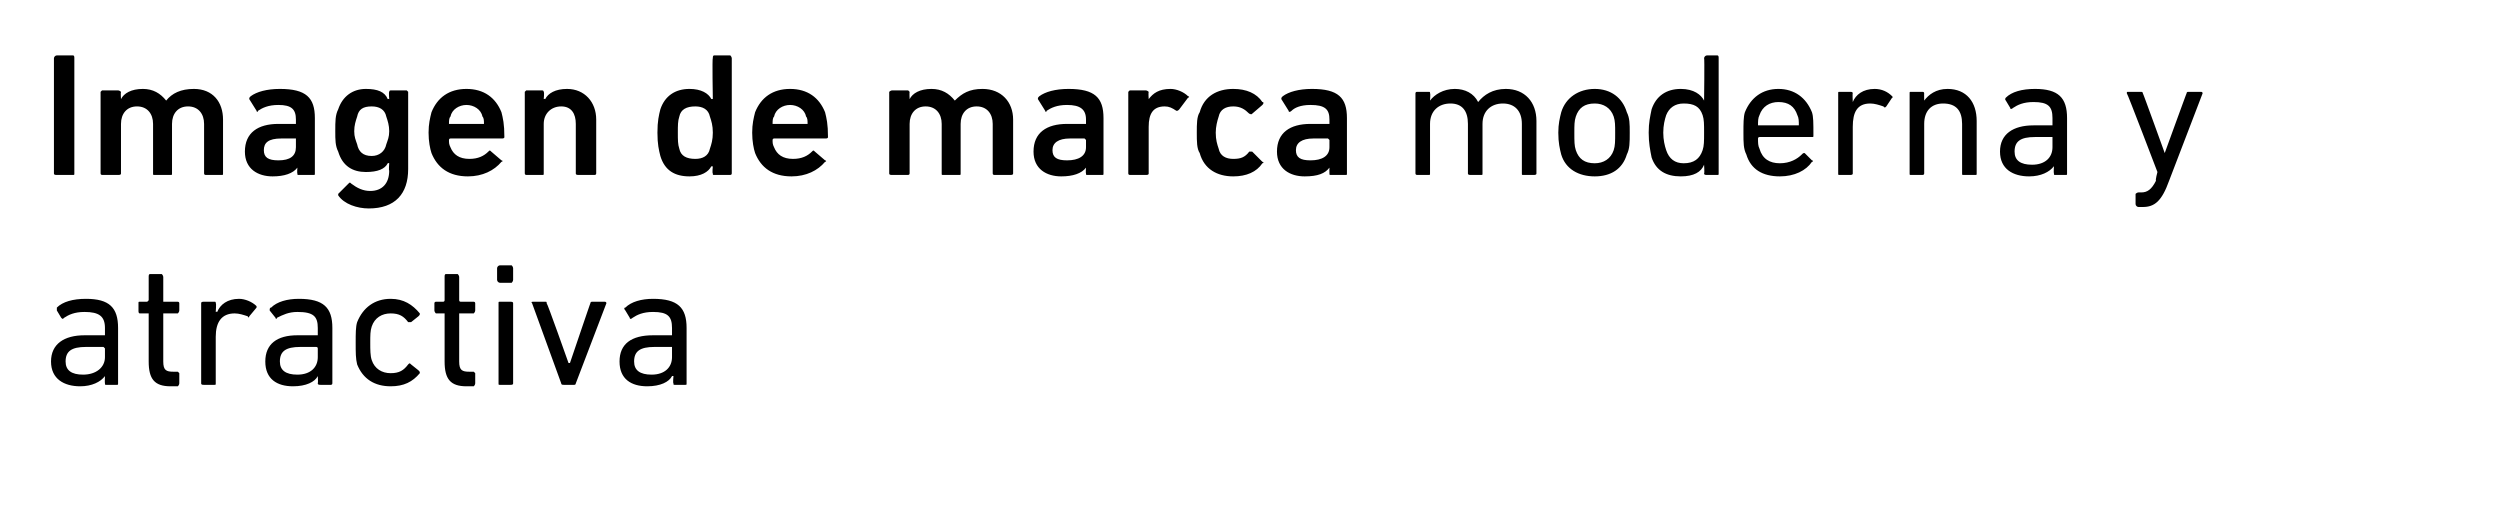 <?xml version="1.0" standalone="no"?><!DOCTYPE svg PUBLIC "-//W3C//DTD SVG 1.1//EN" "http://www.w3.org/Graphics/SVG/1.1/DTD/svg11.dtd"><svg xmlns="http://www.w3.org/2000/svg" version="1.1" width="171.5px" height="35px" viewBox="0 -3 171.5 35" style="top:-3px">  <desc>Imagen de marca moderna y atractiva</desc>  <defs/>  <g id="Polygon80048">    <path d="M 7.3 23.4 C 7.2 23.4 7.2 23.4 7.2 23.3 C 7.18 23.28 7.2 22.8 7.2 22.8 C 7.2 22.8 7.17 22.78 7.2 22.8 C 6.9 23.2 6.3 23.5 5.5 23.5 C 4.4 23.5 3.5 23 3.5 21.8 C 3.5 20.6 4.4 20 5.8 20 C 5.8 20 7.1 20 7.1 20 C 7.1 20 7.2 20 7.2 20 C 7.2 20 7.2 19.5 7.2 19.5 C 7.2 18.7 6.8 18.4 5.8 18.4 C 5.1 18.4 4.7 18.6 4.4 18.8 C 4.3 18.9 4.3 18.9 4.2 18.8 C 4.2 18.8 3.9 18.3 3.9 18.3 C 3.9 18.2 3.9 18.1 3.9 18.1 C 4.3 17.7 5 17.5 5.9 17.5 C 7.5 17.5 8.1 18.1 8.1 19.5 C 8.1 19.5 8.1 23.3 8.1 23.3 C 8.1 23.4 8.1 23.4 8 23.4 C 8 23.4 7.3 23.4 7.3 23.4 Z M 7.2 21.5 C 7.2 21.5 7.2 20.9 7.2 20.9 C 7.2 20.9 7.1 20.8 7.1 20.8 C 7.1 20.8 5.9 20.8 5.9 20.8 C 4.9 20.8 4.5 21.1 4.5 21.8 C 4.5 22.4 4.9 22.7 5.7 22.7 C 6.6 22.7 7.2 22.2 7.2 21.5 Z M 11.7 23.5 C 10.6 23.5 10.2 23 10.2 21.8 C 10.2 21.8 10.2 18.5 10.2 18.5 C 10.2 18.5 10.1 18.5 10.1 18.5 C 10.1 18.5 9.6 18.5 9.6 18.5 C 9.5 18.5 9.5 18.4 9.5 18.3 C 9.5 18.3 9.5 17.8 9.5 17.8 C 9.5 17.7 9.5 17.7 9.6 17.7 C 9.6 17.7 10.1 17.7 10.1 17.7 C 10.1 17.7 10.2 17.6 10.2 17.6 C 10.2 17.6 10.2 16 10.2 16 C 10.2 15.9 10.2 15.8 10.3 15.8 C 10.3 15.8 11.1 15.8 11.1 15.8 C 11.1 15.8 11.2 15.9 11.2 16 C 11.2 16 11.2 17.6 11.2 17.6 C 11.2 17.6 11.2 17.7 11.2 17.7 C 11.2 17.7 12.2 17.7 12.2 17.7 C 12.2 17.7 12.3 17.7 12.3 17.8 C 12.3 17.8 12.3 18.3 12.3 18.3 C 12.3 18.4 12.2 18.5 12.2 18.5 C 12.2 18.5 11.2 18.5 11.2 18.5 C 11.2 18.5 11.2 18.5 11.2 18.5 C 11.2 18.5 11.2 21.8 11.2 21.8 C 11.2 22.4 11.4 22.5 11.9 22.5 C 11.9 22.5 12.2 22.5 12.2 22.5 C 12.2 22.5 12.3 22.6 12.3 22.6 C 12.3 22.6 12.3 23.3 12.3 23.3 C 12.3 23.4 12.2 23.5 12.2 23.5 C 12.2 23.5 11.7 23.5 11.7 23.5 Z M 14 23.4 C 13.9 23.4 13.8 23.4 13.8 23.3 C 13.8 23.3 13.8 17.8 13.8 17.8 C 13.8 17.7 13.9 17.7 14 17.7 C 14 17.7 14.7 17.7 14.7 17.7 C 14.8 17.7 14.8 17.7 14.8 17.8 C 14.85 17.77 14.8 18.4 14.8 18.4 C 14.8 18.4 14.86 18.36 14.9 18.4 C 15.1 17.9 15.6 17.5 16.4 17.5 C 16.8 17.5 17.3 17.7 17.6 18 C 17.6 18 17.6 18.1 17.6 18.1 C 17.6 18.1 17.1 18.7 17.1 18.7 C 17.1 18.8 17 18.8 17 18.7 C 16.7 18.6 16.4 18.5 16.1 18.5 C 15.2 18.5 14.8 19.1 14.8 20.1 C 14.8 20.1 14.8 23.3 14.8 23.3 C 14.8 23.4 14.8 23.4 14.7 23.4 C 14.7 23.4 14 23.4 14 23.4 Z M 22 23.4 C 21.9 23.4 21.8 23.4 21.8 23.3 C 21.83 23.28 21.8 22.8 21.8 22.8 C 21.8 22.8 21.82 22.78 21.8 22.8 C 21.6 23.2 21 23.5 20.1 23.5 C 19 23.5 18.2 23 18.2 21.8 C 18.2 20.6 19 20 20.4 20 C 20.4 20 21.7 20 21.7 20 C 21.8 20 21.8 20 21.8 20 C 21.8 20 21.8 19.5 21.8 19.5 C 21.8 18.7 21.5 18.4 20.4 18.4 C 19.8 18.4 19.4 18.6 19 18.8 C 19 18.9 18.9 18.9 18.9 18.8 C 18.9 18.8 18.5 18.3 18.5 18.3 C 18.5 18.2 18.5 18.1 18.6 18.1 C 19 17.7 19.7 17.5 20.5 17.5 C 22.2 17.5 22.8 18.1 22.8 19.5 C 22.8 19.5 22.8 23.3 22.8 23.3 C 22.8 23.4 22.7 23.4 22.7 23.4 C 22.7 23.4 22 23.4 22 23.4 Z M 21.8 21.5 C 21.8 21.5 21.8 20.9 21.8 20.9 C 21.8 20.9 21.8 20.8 21.7 20.8 C 21.7 20.8 20.6 20.8 20.6 20.8 C 19.6 20.8 19.2 21.1 19.2 21.8 C 19.2 22.4 19.6 22.7 20.4 22.7 C 21.3 22.7 21.8 22.2 21.8 21.5 Z M 24.5 19.1 C 24.9 18.1 25.7 17.5 26.8 17.5 C 27.7 17.5 28.3 17.9 28.8 18.5 C 28.8 18.6 28.8 18.6 28.7 18.7 C 28.7 18.7 28.2 19.1 28.2 19.1 C 28.1 19.1 28.1 19.1 28 19.1 C 27.7 18.7 27.4 18.5 26.8 18.5 C 26.2 18.5 25.7 18.8 25.5 19.4 C 25.4 19.7 25.4 20 25.4 20.5 C 25.4 21 25.4 21.4 25.5 21.7 C 25.7 22.3 26.2 22.6 26.8 22.6 C 27.4 22.6 27.7 22.4 28 22 C 28.1 21.9 28.1 21.9 28.2 22 C 28.2 22 28.7 22.4 28.7 22.4 C 28.8 22.5 28.8 22.5 28.8 22.6 C 28.3 23.2 27.7 23.5 26.8 23.5 C 25.7 23.5 24.9 23 24.5 22 C 24.4 21.6 24.4 21.2 24.4 20.5 C 24.4 19.9 24.4 19.4 24.5 19.1 Z M 32 23.5 C 30.9 23.5 30.5 23 30.5 21.8 C 30.5 21.8 30.5 18.5 30.5 18.5 C 30.5 18.5 30.5 18.5 30.4 18.5 C 30.4 18.5 29.9 18.5 29.9 18.5 C 29.9 18.5 29.8 18.4 29.8 18.3 C 29.8 18.3 29.8 17.8 29.8 17.8 C 29.8 17.7 29.9 17.7 29.9 17.7 C 29.9 17.7 30.4 17.7 30.4 17.7 C 30.5 17.7 30.5 17.6 30.5 17.6 C 30.5 17.6 30.5 16 30.5 16 C 30.5 15.9 30.5 15.8 30.6 15.8 C 30.6 15.8 31.4 15.8 31.4 15.8 C 31.4 15.8 31.5 15.9 31.5 16 C 31.5 16 31.5 17.6 31.5 17.6 C 31.5 17.6 31.5 17.7 31.6 17.7 C 31.6 17.7 32.5 17.7 32.5 17.7 C 32.5 17.7 32.6 17.7 32.6 17.8 C 32.6 17.8 32.6 18.3 32.6 18.3 C 32.6 18.4 32.5 18.5 32.5 18.5 C 32.5 18.5 31.6 18.5 31.6 18.5 C 31.5 18.5 31.5 18.5 31.5 18.5 C 31.5 18.5 31.5 21.8 31.5 21.8 C 31.5 22.4 31.7 22.5 32.2 22.5 C 32.2 22.5 32.5 22.5 32.5 22.5 C 32.5 22.5 32.6 22.6 32.6 22.6 C 32.6 22.6 32.6 23.3 32.6 23.3 C 32.6 23.4 32.5 23.5 32.5 23.5 C 32.5 23.5 32 23.5 32 23.5 Z M 34.3 16.4 C 34.2 16.4 34.1 16.3 34.1 16.2 C 34.1 16.2 34.1 15.4 34.1 15.4 C 34.1 15.3 34.2 15.2 34.3 15.2 C 34.3 15.2 35.1 15.2 35.1 15.2 C 35.1 15.2 35.2 15.3 35.2 15.4 C 35.2 15.4 35.2 16.2 35.2 16.2 C 35.2 16.3 35.1 16.4 35.1 16.4 C 35.1 16.4 34.3 16.4 34.3 16.4 Z M 34.3 23.4 C 34.2 23.4 34.2 23.4 34.2 23.3 C 34.2 23.3 34.2 17.8 34.2 17.8 C 34.2 17.7 34.2 17.7 34.3 17.7 C 34.3 17.7 35 17.7 35 17.7 C 35.1 17.7 35.2 17.7 35.2 17.8 C 35.2 17.8 35.2 23.3 35.2 23.3 C 35.2 23.4 35.1 23.4 35 23.4 C 35 23.4 34.3 23.4 34.3 23.4 Z M 38.7 23.4 C 38.6 23.4 38.5 23.4 38.5 23.3 C 38.5 23.3 36.5 17.8 36.5 17.8 C 36.4 17.7 36.5 17.7 36.6 17.7 C 36.6 17.7 37.4 17.7 37.4 17.7 C 37.5 17.7 37.5 17.7 37.5 17.8 C 37.54 17.77 39 21.9 39 21.9 L 39.1 21.9 C 39.1 21.9 40.5 17.77 40.5 17.8 C 40.5 17.7 40.6 17.7 40.6 17.7 C 40.6 17.7 41.5 17.7 41.5 17.7 C 41.5 17.7 41.6 17.7 41.6 17.8 C 41.6 17.8 39.5 23.3 39.5 23.3 C 39.5 23.4 39.4 23.4 39.4 23.4 C 39.4 23.4 38.7 23.4 38.7 23.4 Z M 46.3 23.4 C 46.2 23.4 46.2 23.4 46.2 23.3 C 46.15 23.28 46.2 22.8 46.2 22.8 C 46.2 22.8 46.14 22.78 46.1 22.8 C 45.9 23.2 45.3 23.5 44.4 23.5 C 43.3 23.5 42.5 23 42.5 21.8 C 42.5 20.6 43.3 20 44.8 20 C 44.8 20 46.1 20 46.1 20 C 46.1 20 46.1 20 46.1 20 C 46.1 20 46.1 19.5 46.1 19.5 C 46.1 18.7 45.8 18.4 44.8 18.4 C 44.1 18.4 43.7 18.6 43.4 18.8 C 43.3 18.9 43.2 18.9 43.2 18.8 C 43.2 18.8 42.9 18.3 42.9 18.3 C 42.8 18.2 42.8 18.1 42.9 18.1 C 43.3 17.7 44 17.5 44.8 17.5 C 46.5 17.5 47.1 18.1 47.1 19.5 C 47.1 19.5 47.1 23.3 47.1 23.3 C 47.1 23.4 47.1 23.4 47 23.4 C 47 23.4 46.3 23.4 46.3 23.4 Z M 46.1 21.5 C 46.1 21.5 46.1 20.9 46.1 20.9 C 46.1 20.9 46.1 20.8 46.1 20.8 C 46.1 20.8 44.9 20.8 44.9 20.8 C 43.9 20.8 43.5 21.1 43.5 21.8 C 43.5 22.4 43.9 22.7 44.7 22.7 C 45.6 22.7 46.1 22.2 46.1 21.5 Z " stroke="none" fill="#000"/>  </g>  <g id="Polygon80047">    <path d="M 3.7 1 C 3.7 0.9 3.8 0.8 3.9 0.8 C 3.9 0.8 5 0.8 5 0.8 C 5.1 0.8 5.1 0.9 5.1 1 C 5.1 1 5.1 8.9 5.1 8.9 C 5.1 9 5.1 9 5 9 C 5 9 3.9 9 3.9 9 C 3.8 9 3.7 9 3.7 8.9 C 3.7 8.9 3.7 1 3.7 1 Z M 14.1 9 C 14.1 9 14 9 14 8.9 C 14 8.9 14 5.5 14 5.5 C 14 4.8 13.6 4.3 12.9 4.3 C 12.2 4.3 11.8 4.8 11.8 5.5 C 11.8 5.5 11.8 8.9 11.8 8.9 C 11.8 9 11.8 9 11.7 9 C 11.7 9 10.6 9 10.6 9 C 10.5 9 10.5 9 10.5 8.9 C 10.5 8.9 10.5 5.5 10.5 5.5 C 10.5 4.8 10.1 4.3 9.4 4.3 C 8.7 4.3 8.3 4.8 8.3 5.5 C 8.3 5.5 8.3 8.9 8.3 8.9 C 8.3 9 8.2 9 8.1 9 C 8.1 9 7 9 7 9 C 7 9 6.9 9 6.9 8.9 C 6.9 8.9 6.9 3.3 6.9 3.3 C 6.9 3.3 7 3.2 7 3.2 C 7 3.2 8.1 3.2 8.1 3.2 C 8.2 3.2 8.3 3.3 8.3 3.3 C 8.27 3.34 8.3 3.8 8.3 3.8 C 8.3 3.8 8.28 3.76 8.3 3.8 C 8.5 3.4 9 3.1 9.8 3.1 C 10.5 3.1 11 3.4 11.4 3.9 C 11.4 3.9 11.4 3.9 11.4 3.9 C 11.8 3.4 12.4 3.1 13.3 3.1 C 14.6 3.1 15.3 4 15.3 5.2 C 15.3 5.2 15.3 8.9 15.3 8.9 C 15.3 9 15.3 9 15.2 9 C 15.2 9 14.1 9 14.1 9 Z M 20.5 9 C 20.4 9 20.4 9 20.4 8.9 C 20.37 8.88 20.4 8.5 20.4 8.5 C 20.4 8.5 20.36 8.46 20.4 8.5 C 20.1 8.9 19.5 9.1 18.7 9.1 C 17.7 9.1 16.8 8.6 16.8 7.4 C 16.8 6.1 17.7 5.5 19.1 5.5 C 19.1 5.5 20.3 5.5 20.3 5.5 C 20.3 5.5 20.3 5.5 20.3 5.5 C 20.3 5.5 20.3 5.2 20.3 5.2 C 20.3 4.5 20 4.2 19.1 4.2 C 18.4 4.2 18 4.4 17.7 4.6 C 17.7 4.7 17.6 4.7 17.6 4.6 C 17.6 4.6 17.1 3.8 17.1 3.8 C 17.1 3.7 17.1 3.7 17.2 3.6 C 17.6 3.3 18.3 3.1 19.2 3.1 C 21 3.1 21.6 3.7 21.6 5.1 C 21.6 5.1 21.6 8.9 21.6 8.9 C 21.6 9 21.6 9 21.5 9 C 21.5 9 20.5 9 20.5 9 Z M 20.3 7.1 C 20.3 7.1 20.3 6.6 20.3 6.6 C 20.3 6.6 20.3 6.5 20.3 6.5 C 20.3 6.5 19.3 6.5 19.3 6.5 C 18.4 6.5 18.1 6.8 18.1 7.3 C 18.1 7.8 18.4 8 19.1 8 C 19.9 8 20.3 7.7 20.3 7.1 Z M 23.2 10.4 C 23.2 10.4 23.2 10.3 23.2 10.3 C 23.2 10.3 23.9 9.6 23.9 9.6 C 24 9.5 24 9.5 24.1 9.6 C 24.5 9.9 24.9 10.1 25.4 10.1 C 26.2 10.1 26.7 9.6 26.7 8.7 C 26.66 8.71 26.7 8.2 26.7 8.2 C 26.7 8.2 26.64 8.17 26.6 8.2 C 26.4 8.6 25.9 8.8 25.1 8.8 C 24.2 8.8 23.5 8.4 23.2 7.4 C 23 7 23 6.6 23 6 C 23 5.3 23 4.9 23.2 4.5 C 23.5 3.6 24.2 3.1 25.1 3.1 C 25.9 3.1 26.4 3.3 26.6 3.8 C 26.64 3.77 26.7 3.8 26.7 3.8 C 26.7 3.8 26.66 3.34 26.7 3.3 C 26.7 3.3 26.7 3.2 26.8 3.2 C 26.8 3.2 27.9 3.2 27.9 3.2 C 27.9 3.2 28 3.3 28 3.3 C 28 3.3 28 8.6 28 8.6 C 28 10.3 27.1 11.3 25.3 11.3 C 24.5 11.3 23.6 11 23.2 10.4 Z M 26.5 6.9 C 26.6 6.6 26.7 6.4 26.7 6 C 26.7 5.6 26.6 5.3 26.5 5 C 26.4 4.5 26 4.3 25.5 4.3 C 24.9 4.3 24.6 4.5 24.5 5 C 24.4 5.3 24.3 5.6 24.3 6 C 24.3 6.4 24.4 6.6 24.5 6.9 C 24.6 7.4 24.9 7.7 25.5 7.7 C 26 7.7 26.4 7.4 26.5 6.9 Z M 29.6 7.5 C 29.5 7.2 29.4 6.7 29.4 6.1 C 29.4 5.5 29.5 5.1 29.6 4.7 C 30 3.7 30.8 3.1 32 3.1 C 33.2 3.1 34 3.7 34.4 4.7 C 34.5 5.1 34.6 5.5 34.6 6.4 C 34.6 6.5 34.5 6.5 34.4 6.5 C 34.4 6.5 30.9 6.5 30.9 6.5 C 30.8 6.5 30.8 6.6 30.8 6.6 C 30.8 6.8 30.8 6.9 30.9 7.1 C 31.1 7.6 31.5 7.9 32.2 7.9 C 32.8 7.9 33.2 7.7 33.5 7.4 C 33.6 7.3 33.6 7.3 33.7 7.4 C 33.7 7.4 34.4 8 34.4 8 C 34.5 8 34.5 8.1 34.4 8.1 C 33.9 8.7 33.1 9.1 32.1 9.1 C 30.8 9.1 30 8.5 29.6 7.5 Z M 33.1 5 C 33 4.5 32.5 4.2 32 4.2 C 31.5 4.2 31 4.5 30.9 5 C 30.8 5.1 30.8 5.3 30.8 5.5 C 30.8 5.5 30.8 5.5 30.9 5.5 C 30.9 5.5 33.1 5.5 33.1 5.5 C 33.2 5.5 33.2 5.5 33.2 5.5 C 33.2 5.3 33.2 5.1 33.1 5 Z M 39.7 9 C 39.6 9 39.5 9 39.5 8.9 C 39.5 8.9 39.5 5.5 39.5 5.5 C 39.5 4.8 39.2 4.3 38.5 4.3 C 37.8 4.3 37.3 4.8 37.3 5.5 C 37.3 5.5 37.3 8.9 37.3 8.9 C 37.3 9 37.3 9 37.2 9 C 37.2 9 36.1 9 36.1 9 C 36.1 9 36 9 36 8.9 C 36 8.9 36 3.3 36 3.3 C 36 3.3 36.1 3.2 36.1 3.2 C 36.1 3.2 37.2 3.2 37.2 3.2 C 37.3 3.2 37.3 3.3 37.3 3.3 C 37.35 3.34 37.3 3.8 37.3 3.8 C 37.3 3.8 37.36 3.76 37.4 3.8 C 37.6 3.4 38.1 3.1 38.9 3.1 C 40.1 3.1 40.9 4 40.9 5.2 C 40.9 5.2 40.9 8.9 40.9 8.9 C 40.9 9 40.8 9 40.8 9 C 40.8 9 39.7 9 39.7 9 Z M 49 9 C 48.9 9 48.9 9 48.9 8.9 C 48.85 8.88 48.9 8.4 48.9 8.4 C 48.9 8.4 48.84 8.45 48.8 8.4 C 48.6 8.8 48.1 9.1 47.3 9.1 C 46.3 9.1 45.6 8.7 45.3 7.7 C 45.2 7.3 45.1 6.9 45.1 6.1 C 45.1 5.3 45.2 4.9 45.3 4.5 C 45.6 3.6 46.3 3.1 47.3 3.1 C 48.1 3.1 48.6 3.4 48.8 3.8 C 48.84 3.77 48.9 3.8 48.9 3.8 C 48.9 3.8 48.85 0.96 48.9 1 C 48.9 0.9 48.9 0.8 49 0.8 C 49 0.8 50.1 0.8 50.1 0.8 C 50.1 0.8 50.2 0.9 50.2 1 C 50.2 1 50.2 8.9 50.2 8.9 C 50.2 9 50.1 9 50.1 9 C 50.1 9 49 9 49 9 Z M 48.7 7.2 C 48.8 6.9 48.9 6.6 48.9 6.1 C 48.9 5.6 48.8 5.3 48.7 5 C 48.6 4.5 48.2 4.3 47.7 4.3 C 47.1 4.3 46.7 4.5 46.6 5 C 46.5 5.3 46.5 5.6 46.5 6.1 C 46.5 6.6 46.5 6.9 46.6 7.2 C 46.7 7.7 47.1 7.9 47.7 7.9 C 48.2 7.9 48.6 7.7 48.7 7.2 Z M 51.8 7.5 C 51.7 7.2 51.6 6.7 51.6 6.1 C 51.6 5.5 51.7 5.1 51.8 4.7 C 52.2 3.7 53 3.1 54.2 3.1 C 55.4 3.1 56.2 3.7 56.6 4.7 C 56.7 5.1 56.8 5.5 56.8 6.4 C 56.8 6.5 56.7 6.5 56.6 6.5 C 56.6 6.5 53.1 6.5 53.1 6.5 C 53 6.5 53 6.6 53 6.6 C 53 6.8 53 6.9 53.1 7.1 C 53.3 7.6 53.7 7.9 54.4 7.9 C 55 7.9 55.4 7.7 55.7 7.4 C 55.8 7.3 55.8 7.3 55.9 7.4 C 55.9 7.4 56.6 8 56.6 8 C 56.7 8 56.7 8.1 56.6 8.1 C 56.1 8.7 55.3 9.1 54.3 9.1 C 53 9.1 52.2 8.5 51.8 7.5 Z M 55.3 5 C 55.2 4.5 54.7 4.2 54.2 4.2 C 53.7 4.2 53.2 4.5 53.1 5 C 53 5.1 53 5.3 53 5.5 C 53 5.5 53 5.5 53.1 5.5 C 53.1 5.5 55.3 5.5 55.3 5.5 C 55.4 5.5 55.4 5.5 55.4 5.5 C 55.4 5.3 55.4 5.1 55.3 5 Z M 68.2 9 C 68.2 9 68.1 9 68.1 8.9 C 68.1 8.9 68.1 5.5 68.1 5.5 C 68.1 4.8 67.7 4.3 67 4.3 C 66.3 4.3 65.9 4.8 65.9 5.5 C 65.9 5.5 65.9 8.9 65.9 8.9 C 65.9 9 65.9 9 65.8 9 C 65.8 9 64.7 9 64.7 9 C 64.6 9 64.6 9 64.6 8.9 C 64.6 8.9 64.6 5.5 64.6 5.5 C 64.6 4.8 64.2 4.3 63.5 4.3 C 62.8 4.3 62.4 4.8 62.4 5.5 C 62.4 5.5 62.4 8.9 62.4 8.9 C 62.4 9 62.3 9 62.3 9 C 62.3 9 61.2 9 61.2 9 C 61.1 9 61 9 61 8.9 C 61 8.9 61 3.3 61 3.3 C 61 3.3 61.1 3.2 61.2 3.2 C 61.2 3.2 62.3 3.2 62.3 3.2 C 62.3 3.2 62.4 3.3 62.4 3.3 C 62.38 3.34 62.4 3.8 62.4 3.8 C 62.4 3.8 62.39 3.76 62.4 3.8 C 62.6 3.4 63.1 3.1 63.9 3.1 C 64.6 3.1 65.1 3.4 65.5 3.9 C 65.5 3.9 65.5 3.9 65.5 3.9 C 66 3.4 66.5 3.1 67.4 3.1 C 68.7 3.1 69.5 4 69.5 5.2 C 69.5 5.2 69.5 8.9 69.5 8.9 C 69.5 9 69.4 9 69.3 9 C 69.3 9 68.2 9 68.2 9 Z M 74.6 9 C 74.5 9 74.5 9 74.5 8.9 C 74.47 8.88 74.5 8.5 74.5 8.5 C 74.5 8.5 74.46 8.46 74.5 8.5 C 74.2 8.9 73.6 9.1 72.8 9.1 C 71.8 9.1 70.9 8.6 70.9 7.4 C 70.9 6.1 71.8 5.5 73.2 5.5 C 73.2 5.5 74.4 5.5 74.4 5.5 C 74.4 5.5 74.5 5.5 74.5 5.5 C 74.5 5.5 74.5 5.2 74.5 5.2 C 74.5 4.5 74.1 4.2 73.2 4.2 C 72.5 4.2 72.1 4.4 71.8 4.6 C 71.8 4.7 71.7 4.7 71.7 4.6 C 71.7 4.6 71.2 3.8 71.2 3.8 C 71.2 3.7 71.2 3.7 71.3 3.6 C 71.7 3.3 72.4 3.1 73.3 3.1 C 75.1 3.1 75.7 3.7 75.7 5.1 C 75.7 5.1 75.7 8.9 75.7 8.9 C 75.7 9 75.7 9 75.6 9 C 75.6 9 74.6 9 74.6 9 Z M 74.5 7.1 C 74.5 7.1 74.5 6.6 74.5 6.6 C 74.5 6.6 74.4 6.5 74.4 6.5 C 74.4 6.5 73.4 6.5 73.4 6.5 C 72.6 6.5 72.2 6.8 72.2 7.3 C 72.2 7.8 72.5 8 73.2 8 C 74 8 74.5 7.7 74.5 7.1 Z M 77.5 9 C 77.5 9 77.4 9 77.4 8.9 C 77.4 8.9 77.4 3.3 77.4 3.3 C 77.4 3.3 77.5 3.2 77.5 3.2 C 77.5 3.2 78.6 3.2 78.6 3.2 C 78.7 3.2 78.8 3.3 78.8 3.3 C 78.77 3.34 78.8 3.8 78.8 3.8 C 78.8 3.8 78.78 3.83 78.8 3.8 C 79.1 3.4 79.5 3.1 80.3 3.1 C 80.7 3.1 81.2 3.3 81.5 3.6 C 81.6 3.6 81.6 3.7 81.5 3.7 C 81.5 3.7 80.9 4.5 80.9 4.5 C 80.8 4.6 80.8 4.6 80.7 4.6 C 80.4 4.4 80.2 4.3 79.9 4.3 C 79.1 4.3 78.8 4.8 78.8 5.7 C 78.8 5.7 78.8 8.9 78.8 8.9 C 78.8 9 78.7 9 78.6 9 C 78.6 9 77.5 9 77.5 9 Z M 82.3 7.5 C 82.1 7.2 82.1 6.7 82.1 6.1 C 82.1 5.5 82.1 5 82.3 4.7 C 82.6 3.6 83.5 3.1 84.6 3.1 C 85.5 3.1 86.2 3.4 86.6 4 C 86.7 4 86.7 4.1 86.6 4.2 C 86.6 4.2 85.9 4.8 85.9 4.8 C 85.8 4.9 85.8 4.8 85.7 4.8 C 85.4 4.5 85.1 4.3 84.6 4.3 C 84.1 4.3 83.7 4.5 83.6 5 C 83.5 5.3 83.4 5.7 83.4 6.1 C 83.4 6.6 83.5 6.9 83.6 7.2 C 83.7 7.7 84.1 7.9 84.6 7.9 C 85.1 7.9 85.4 7.8 85.7 7.4 C 85.8 7.4 85.8 7.4 85.9 7.4 C 85.9 7.4 86.6 8.1 86.6 8.1 C 86.7 8.1 86.7 8.2 86.6 8.2 C 86.2 8.8 85.5 9.1 84.6 9.1 C 83.5 9.1 82.6 8.6 82.3 7.5 Z M 91.3 9 C 91.2 9 91.2 9 91.2 8.9 C 91.19 8.88 91.2 8.5 91.2 8.5 C 91.2 8.5 91.18 8.46 91.2 8.5 C 90.9 8.9 90.4 9.1 89.5 9.1 C 88.5 9.1 87.6 8.6 87.6 7.4 C 87.6 6.1 88.5 5.5 89.9 5.5 C 89.9 5.5 91.1 5.5 91.1 5.5 C 91.1 5.5 91.2 5.5 91.2 5.5 C 91.2 5.5 91.2 5.2 91.2 5.2 C 91.2 4.5 90.9 4.2 89.9 4.2 C 89.2 4.2 88.8 4.4 88.6 4.6 C 88.5 4.7 88.4 4.7 88.4 4.6 C 88.4 4.6 87.9 3.8 87.9 3.8 C 87.9 3.7 87.9 3.7 88 3.6 C 88.4 3.3 89.1 3.1 90 3.1 C 91.8 3.1 92.4 3.7 92.4 5.1 C 92.4 5.1 92.4 8.9 92.4 8.9 C 92.4 9 92.4 9 92.3 9 C 92.3 9 91.3 9 91.3 9 Z M 91.2 7.1 C 91.2 7.1 91.2 6.6 91.2 6.6 C 91.2 6.6 91.1 6.5 91.1 6.5 C 91.1 6.5 90.1 6.5 90.1 6.5 C 89.3 6.5 88.9 6.8 88.9 7.3 C 88.9 7.8 89.2 8 89.9 8 C 90.7 8 91.2 7.7 91.2 7.1 Z M 104.5 9 C 104.4 9 104.4 9 104.4 8.9 C 104.4 8.9 104.4 5.5 104.4 5.5 C 104.4 4.6 103.9 4.1 103.1 4.1 C 102.3 4.1 101.7 4.6 101.7 5.5 C 101.7 5.5 101.7 8.9 101.7 8.9 C 101.7 9 101.7 9 101.6 9 C 101.6 9 100.9 9 100.9 9 C 100.8 9 100.7 9 100.7 8.9 C 100.7 8.9 100.7 5.5 100.7 5.5 C 100.7 4.6 100.3 4.1 99.5 4.1 C 98.7 4.1 98.1 4.6 98.1 5.5 C 98.1 5.5 98.1 8.9 98.1 8.9 C 98.1 9 98.1 9 98 9 C 98 9 97.2 9 97.2 9 C 97.2 9 97.1 9 97.1 8.9 C 97.1 8.9 97.1 3.4 97.1 3.4 C 97.1 3.3 97.2 3.3 97.2 3.3 C 97.2 3.3 98 3.3 98 3.3 C 98.1 3.3 98.1 3.3 98.1 3.4 C 98.14 3.37 98.1 3.9 98.1 3.9 C 98.1 3.9 98.15 3.9 98.1 3.9 C 98.4 3.5 99 3.1 99.8 3.1 C 100.5 3.1 101.1 3.4 101.4 4 C 101.4 4 101.4 4 101.4 4 C 101.8 3.5 102.4 3.1 103.3 3.1 C 104.6 3.1 105.4 4 105.4 5.3 C 105.4 5.3 105.4 8.9 105.4 8.9 C 105.4 9 105.3 9 105.2 9 C 105.2 9 104.5 9 104.5 9 Z M 107.1 7.6 C 107 7.2 106.9 6.8 106.9 6.1 C 106.9 5.5 107 5.1 107.1 4.7 C 107.4 3.7 108.3 3.1 109.4 3.1 C 110.5 3.1 111.3 3.7 111.6 4.7 C 111.8 5.1 111.8 5.5 111.8 6.1 C 111.8 6.8 111.8 7.2 111.6 7.6 C 111.3 8.6 110.5 9.1 109.4 9.1 C 108.3 9.1 107.4 8.6 107.1 7.6 Z M 110.7 7.3 C 110.8 7 110.8 6.7 110.8 6.1 C 110.8 5.6 110.8 5.3 110.7 5 C 110.5 4.4 110 4.1 109.4 4.1 C 108.7 4.1 108.3 4.4 108.1 5 C 108 5.3 108 5.6 108 6.1 C 108 6.7 108 7 108.1 7.3 C 108.3 7.9 108.7 8.2 109.4 8.2 C 110 8.2 110.5 7.9 110.7 7.3 Z M 117.1 9 C 117 9 116.9 9 116.9 8.9 C 116.94 8.88 116.9 8.3 116.9 8.3 C 116.9 8.3 116.93 8.33 116.9 8.3 C 116.7 8.8 116.2 9.1 115.3 9.1 C 114.3 9.1 113.6 8.7 113.3 7.8 C 113.2 7.3 113.1 6.8 113.1 6.1 C 113.1 5.4 113.2 5 113.3 4.5 C 113.6 3.6 114.3 3.1 115.3 3.1 C 116.2 3.1 116.7 3.5 116.9 3.9 C 116.93 3.91 116.9 3.9 116.9 3.9 C 116.9 3.9 116.94 0.96 116.9 1 C 116.9 0.9 117 0.8 117.1 0.8 C 117.1 0.8 117.8 0.8 117.8 0.8 C 117.9 0.8 117.9 0.9 117.9 1 C 117.9 1 117.9 8.9 117.9 8.9 C 117.9 9 117.9 9 117.8 9 C 117.8 9 117.1 9 117.1 9 Z M 116.8 7.3 C 116.9 7 116.9 6.7 116.9 6.1 C 116.9 5.5 116.9 5.2 116.8 4.9 C 116.6 4.3 116.2 4.1 115.5 4.1 C 114.9 4.1 114.5 4.4 114.3 4.9 C 114.2 5.2 114.1 5.6 114.1 6.1 C 114.1 6.6 114.2 7 114.3 7.3 C 114.5 7.9 114.9 8.2 115.5 8.2 C 116.2 8.2 116.6 7.9 116.8 7.3 Z M 119.8 7.6 C 119.6 7.2 119.6 6.8 119.6 6.1 C 119.6 5.5 119.6 5 119.7 4.7 C 120.1 3.7 120.9 3.1 122 3.1 C 123.1 3.1 123.9 3.7 124.3 4.7 C 124.4 5 124.4 5.4 124.4 6.3 C 124.4 6.4 124.4 6.4 124.3 6.4 C 124.3 6.4 120.7 6.4 120.7 6.4 C 120.6 6.4 120.6 6.5 120.6 6.5 C 120.6 6.8 120.6 7 120.7 7.2 C 120.9 7.9 121.4 8.2 122.1 8.2 C 122.8 8.2 123.3 7.9 123.6 7.6 C 123.7 7.5 123.7 7.5 123.8 7.5 C 123.8 7.5 124.3 8 124.3 8 C 124.4 8 124.4 8.1 124.3 8.1 C 123.9 8.7 123.1 9.1 122.1 9.1 C 120.9 9.1 120.1 8.6 119.8 7.6 Z M 123.3 5.6 C 123.4 5.6 123.4 5.6 123.4 5.6 C 123.4 5.3 123.4 5.1 123.3 4.9 C 123.1 4.3 122.7 4 122 4 C 121.4 4 120.9 4.3 120.7 4.9 C 120.6 5.1 120.6 5.3 120.6 5.6 C 120.6 5.6 120.6 5.6 120.7 5.6 C 120.7 5.6 123.3 5.6 123.3 5.6 Z M 126.2 9 C 126.1 9 126.1 9 126.1 8.9 C 126.1 8.9 126.1 3.4 126.1 3.4 C 126.1 3.3 126.1 3.3 126.2 3.3 C 126.2 3.3 126.9 3.3 126.9 3.3 C 127 3.3 127.1 3.3 127.1 3.4 C 127.07 3.37 127.1 4 127.1 4 C 127.1 4 127.08 3.96 127.1 4 C 127.3 3.5 127.8 3.1 128.6 3.1 C 129.1 3.1 129.5 3.3 129.8 3.6 C 129.8 3.6 129.9 3.7 129.8 3.7 C 129.8 3.7 129.4 4.3 129.4 4.3 C 129.3 4.4 129.3 4.4 129.2 4.3 C 128.9 4.2 128.6 4.1 128.3 4.1 C 127.4 4.1 127.1 4.7 127.1 5.7 C 127.1 5.7 127.1 8.9 127.1 8.9 C 127.1 9 127 9 126.9 9 C 126.9 9 126.2 9 126.2 9 Z M 134.7 9 C 134.6 9 134.6 9 134.6 8.9 C 134.6 8.9 134.6 5.5 134.6 5.5 C 134.6 4.6 134.2 4.1 133.3 4.1 C 132.5 4.1 132 4.6 132 5.5 C 132 5.5 132 8.9 132 8.9 C 132 9 131.9 9 131.9 9 C 131.9 9 131.1 9 131.1 9 C 131 9 131 9 131 8.9 C 131 8.9 131 3.4 131 3.4 C 131 3.3 131 3.3 131.1 3.3 C 131.1 3.3 131.9 3.3 131.9 3.3 C 131.9 3.3 132 3.3 132 3.4 C 131.99 3.37 132 3.9 132 3.9 C 132 3.9 132 3.9 132 3.9 C 132.3 3.5 132.8 3.1 133.6 3.1 C 134.9 3.1 135.6 4 135.6 5.3 C 135.6 5.3 135.6 8.9 135.6 8.9 C 135.6 9 135.6 9 135.5 9 C 135.5 9 134.7 9 134.7 9 Z M 141 9 C 140.9 9 140.9 9 140.9 8.9 C 140.87 8.88 140.9 8.4 140.9 8.4 C 140.9 8.4 140.86 8.38 140.9 8.4 C 140.6 8.8 140 9.1 139.2 9.1 C 138.1 9.1 137.2 8.6 137.2 7.4 C 137.2 6.2 138.1 5.6 139.5 5.6 C 139.5 5.6 140.8 5.6 140.8 5.6 C 140.8 5.6 140.8 5.6 140.8 5.6 C 140.8 5.6 140.8 5.1 140.8 5.1 C 140.8 4.3 140.5 4 139.5 4 C 138.8 4 138.4 4.2 138.1 4.4 C 138 4.5 137.9 4.5 137.9 4.4 C 137.9 4.4 137.6 3.9 137.6 3.9 C 137.5 3.8 137.6 3.7 137.6 3.7 C 138 3.3 138.7 3.1 139.6 3.1 C 141.2 3.1 141.8 3.7 141.8 5.1 C 141.8 5.1 141.8 8.9 141.8 8.9 C 141.8 9 141.8 9 141.7 9 C 141.7 9 141 9 141 9 Z M 140.8 7.1 C 140.8 7.1 140.8 6.5 140.8 6.5 C 140.8 6.5 140.8 6.4 140.8 6.4 C 140.8 6.4 139.6 6.4 139.6 6.4 C 138.6 6.4 138.2 6.7 138.2 7.4 C 138.2 8 138.6 8.3 139.4 8.3 C 140.3 8.3 140.8 7.8 140.8 7.1 Z M 146.7 11.2 C 146.6 11.2 146.5 11.1 146.5 11 C 146.5 11 146.5 10.3 146.5 10.3 C 146.5 10.3 146.6 10.2 146.7 10.2 C 146.7 10.2 146.9 10.2 146.9 10.2 C 147.3 10.2 147.6 10 147.9 9.4 C 147.85 9.36 148 8.8 148 8.8 C 148 8.8 145.93 3.37 145.9 3.4 C 145.9 3.3 145.9 3.3 146 3.3 C 146 3.3 146.9 3.3 146.9 3.3 C 146.9 3.3 147 3.3 147 3.4 C 147.01 3.37 148.5 7.5 148.5 7.5 L 148.5 7.5 C 148.5 7.5 150 3.37 150 3.4 C 150 3.3 150.1 3.3 150.1 3.3 C 150.1 3.3 151 3.3 151 3.3 C 151 3.3 151.1 3.3 151.1 3.4 C 151.1 3.4 148.8 9.4 148.8 9.4 C 148.3 10.8 147.8 11.2 147 11.2 C 147 11.2 146.7 11.2 146.7 11.2 Z " stroke="none" fill="#000"/>  </g></svg>